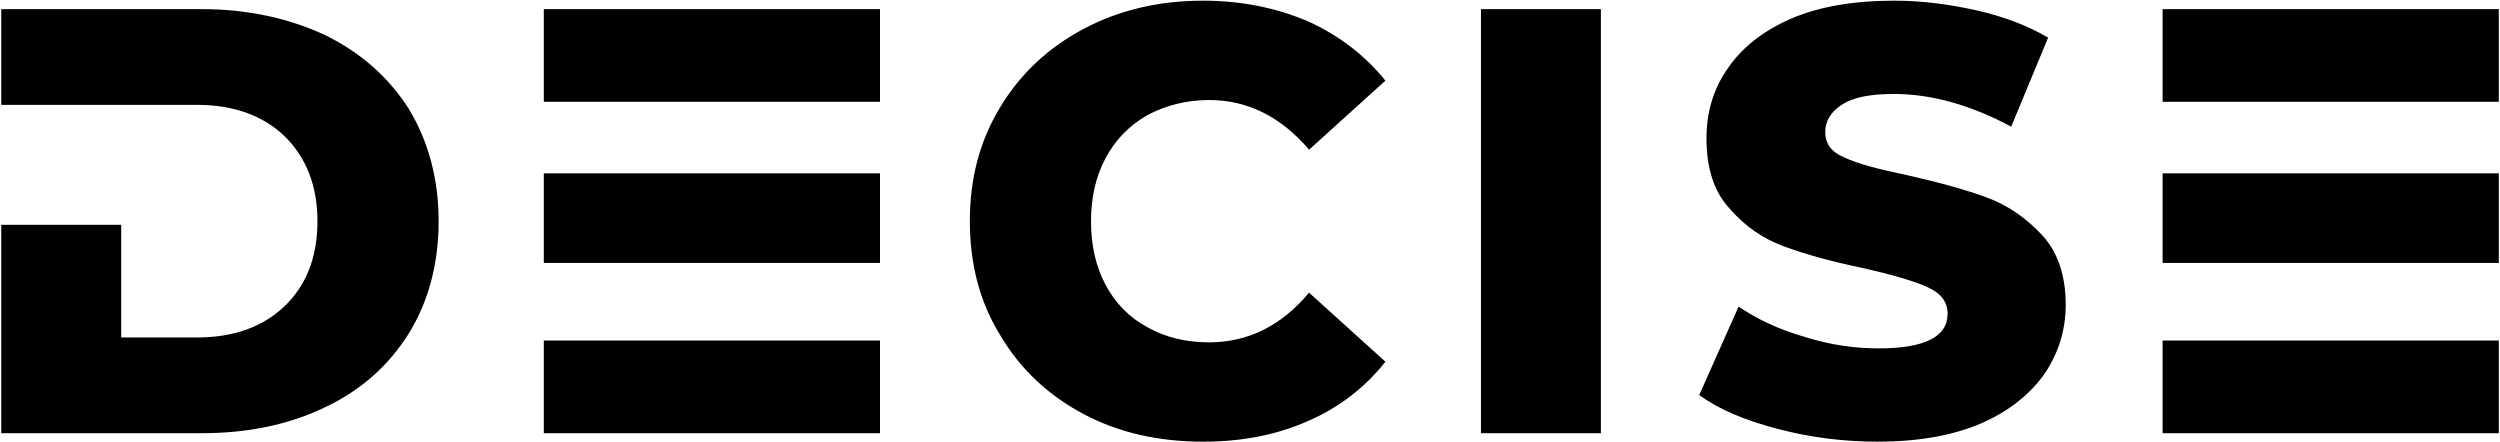 <svg width="520" height="92" viewBox="0 0 520 92" fill="none" xmlns="http://www.w3.org/2000/svg">
<path d="M250.24 0.14C240.916 0.14 232.599 2.156 225.291 6.062C217.983 9.968 212.187 15.386 208.029 22.316C203.745 29.372 201.728 37.184 201.728 46.004C201.728 54.824 203.745 62.762 208.029 69.692C212.187 76.748 217.983 82.167 225.291 86.073C232.599 89.979 240.916 91.868 250.24 91.868C258.304 91.868 265.485 90.483 272.037 87.585C278.463 84.813 283.882 80.655 288.166 75.237L272.289 60.872C266.493 67.802 259.564 71.204 251.5 71.204C246.712 71.204 242.428 70.197 238.648 68.055C234.868 66.039 231.969 63.015 229.953 59.235C227.937 55.455 226.929 51.044 226.929 46.005C226.929 41.091 227.937 36.681 229.953 32.901C231.969 29.121 234.868 26.096 238.648 23.954C242.428 21.938 246.712 20.805 251.5 20.805C259.564 20.805 266.493 24.333 272.289 31.137L288.166 16.772C283.882 11.48 278.463 7.323 272.037 4.424C265.485 1.652 258.304 0.14 250.24 0.14ZM394.01 0.14C385.442 0.14 378.259 1.399 372.463 3.919C366.667 6.439 362.257 9.967 359.359 14.251C356.335 18.535 354.949 23.45 354.949 28.741C354.949 34.915 356.46 39.828 359.736 43.356C362.886 47.01 366.667 49.658 371.203 51.296C375.613 52.934 381.158 54.445 387.836 55.831C393.884 57.217 398.168 58.477 400.94 59.737C403.712 60.997 405.098 62.76 405.098 65.28C405.098 70.068 400.309 72.464 390.733 72.464C385.693 72.464 380.528 71.707 375.362 70.069C370.07 68.557 365.534 66.415 361.628 63.769L353.439 82.165C357.597 85.189 363.014 87.457 369.818 89.221C376.496 90.985 383.427 91.866 390.609 91.866C398.925 91.866 406.107 90.606 412.029 88.086C417.825 85.566 422.235 82.038 425.259 77.754C428.157 73.47 429.669 68.683 429.669 63.391C429.669 57.343 428.031 52.429 424.755 48.901C421.479 45.373 417.698 42.727 413.288 41.089C408.878 39.451 403.333 37.939 396.655 36.427C390.607 35.167 386.324 34.032 383.678 32.773C380.906 31.639 379.645 29.875 379.645 27.482C379.645 25.213 380.779 23.324 383.047 21.812C385.315 20.3 388.843 19.542 393.883 19.542C401.695 19.542 409.886 21.811 418.328 26.347L426.013 7.826C421.729 5.306 416.688 3.416 411.144 2.156C405.474 0.896 399.806 0.14 394.01 0.14ZM0.26 1.904V21.812H40.957C48.517 21.812 54.566 23.954 59.102 28.238C63.638 32.648 66.032 38.57 66.032 46.004C66.032 53.564 63.638 59.486 59.102 63.77C54.566 68.054 48.517 70.195 40.957 70.195H25.207V46.759H0.26V90.103H41.965C51.541 90.103 60.11 88.339 67.67 84.685C75.104 81.157 80.899 75.992 85.057 69.314C89.089 62.762 91.233 54.949 91.233 46.003C91.233 37.183 89.089 29.37 85.057 22.692C80.899 16.14 75.104 10.975 67.67 7.321C60.11 3.793 51.541 1.903 41.965 1.903L0.26 1.904ZM113.11 1.904V21.181H183.04V1.904H113.11ZM308.04 1.904V90.103H332.987V1.904H308.04ZM449.82 1.904V21.181H519.75V1.904H449.82ZM113.11 36.05V54.696H183.04V36.05H113.11ZM449.82 36.05V54.696H519.75V36.05H449.82ZM113.11 70.825V90.102H183.04V70.825H113.11ZM449.82 70.825V90.102H519.75V70.825H449.82Z" fill="black"/>
</svg>
